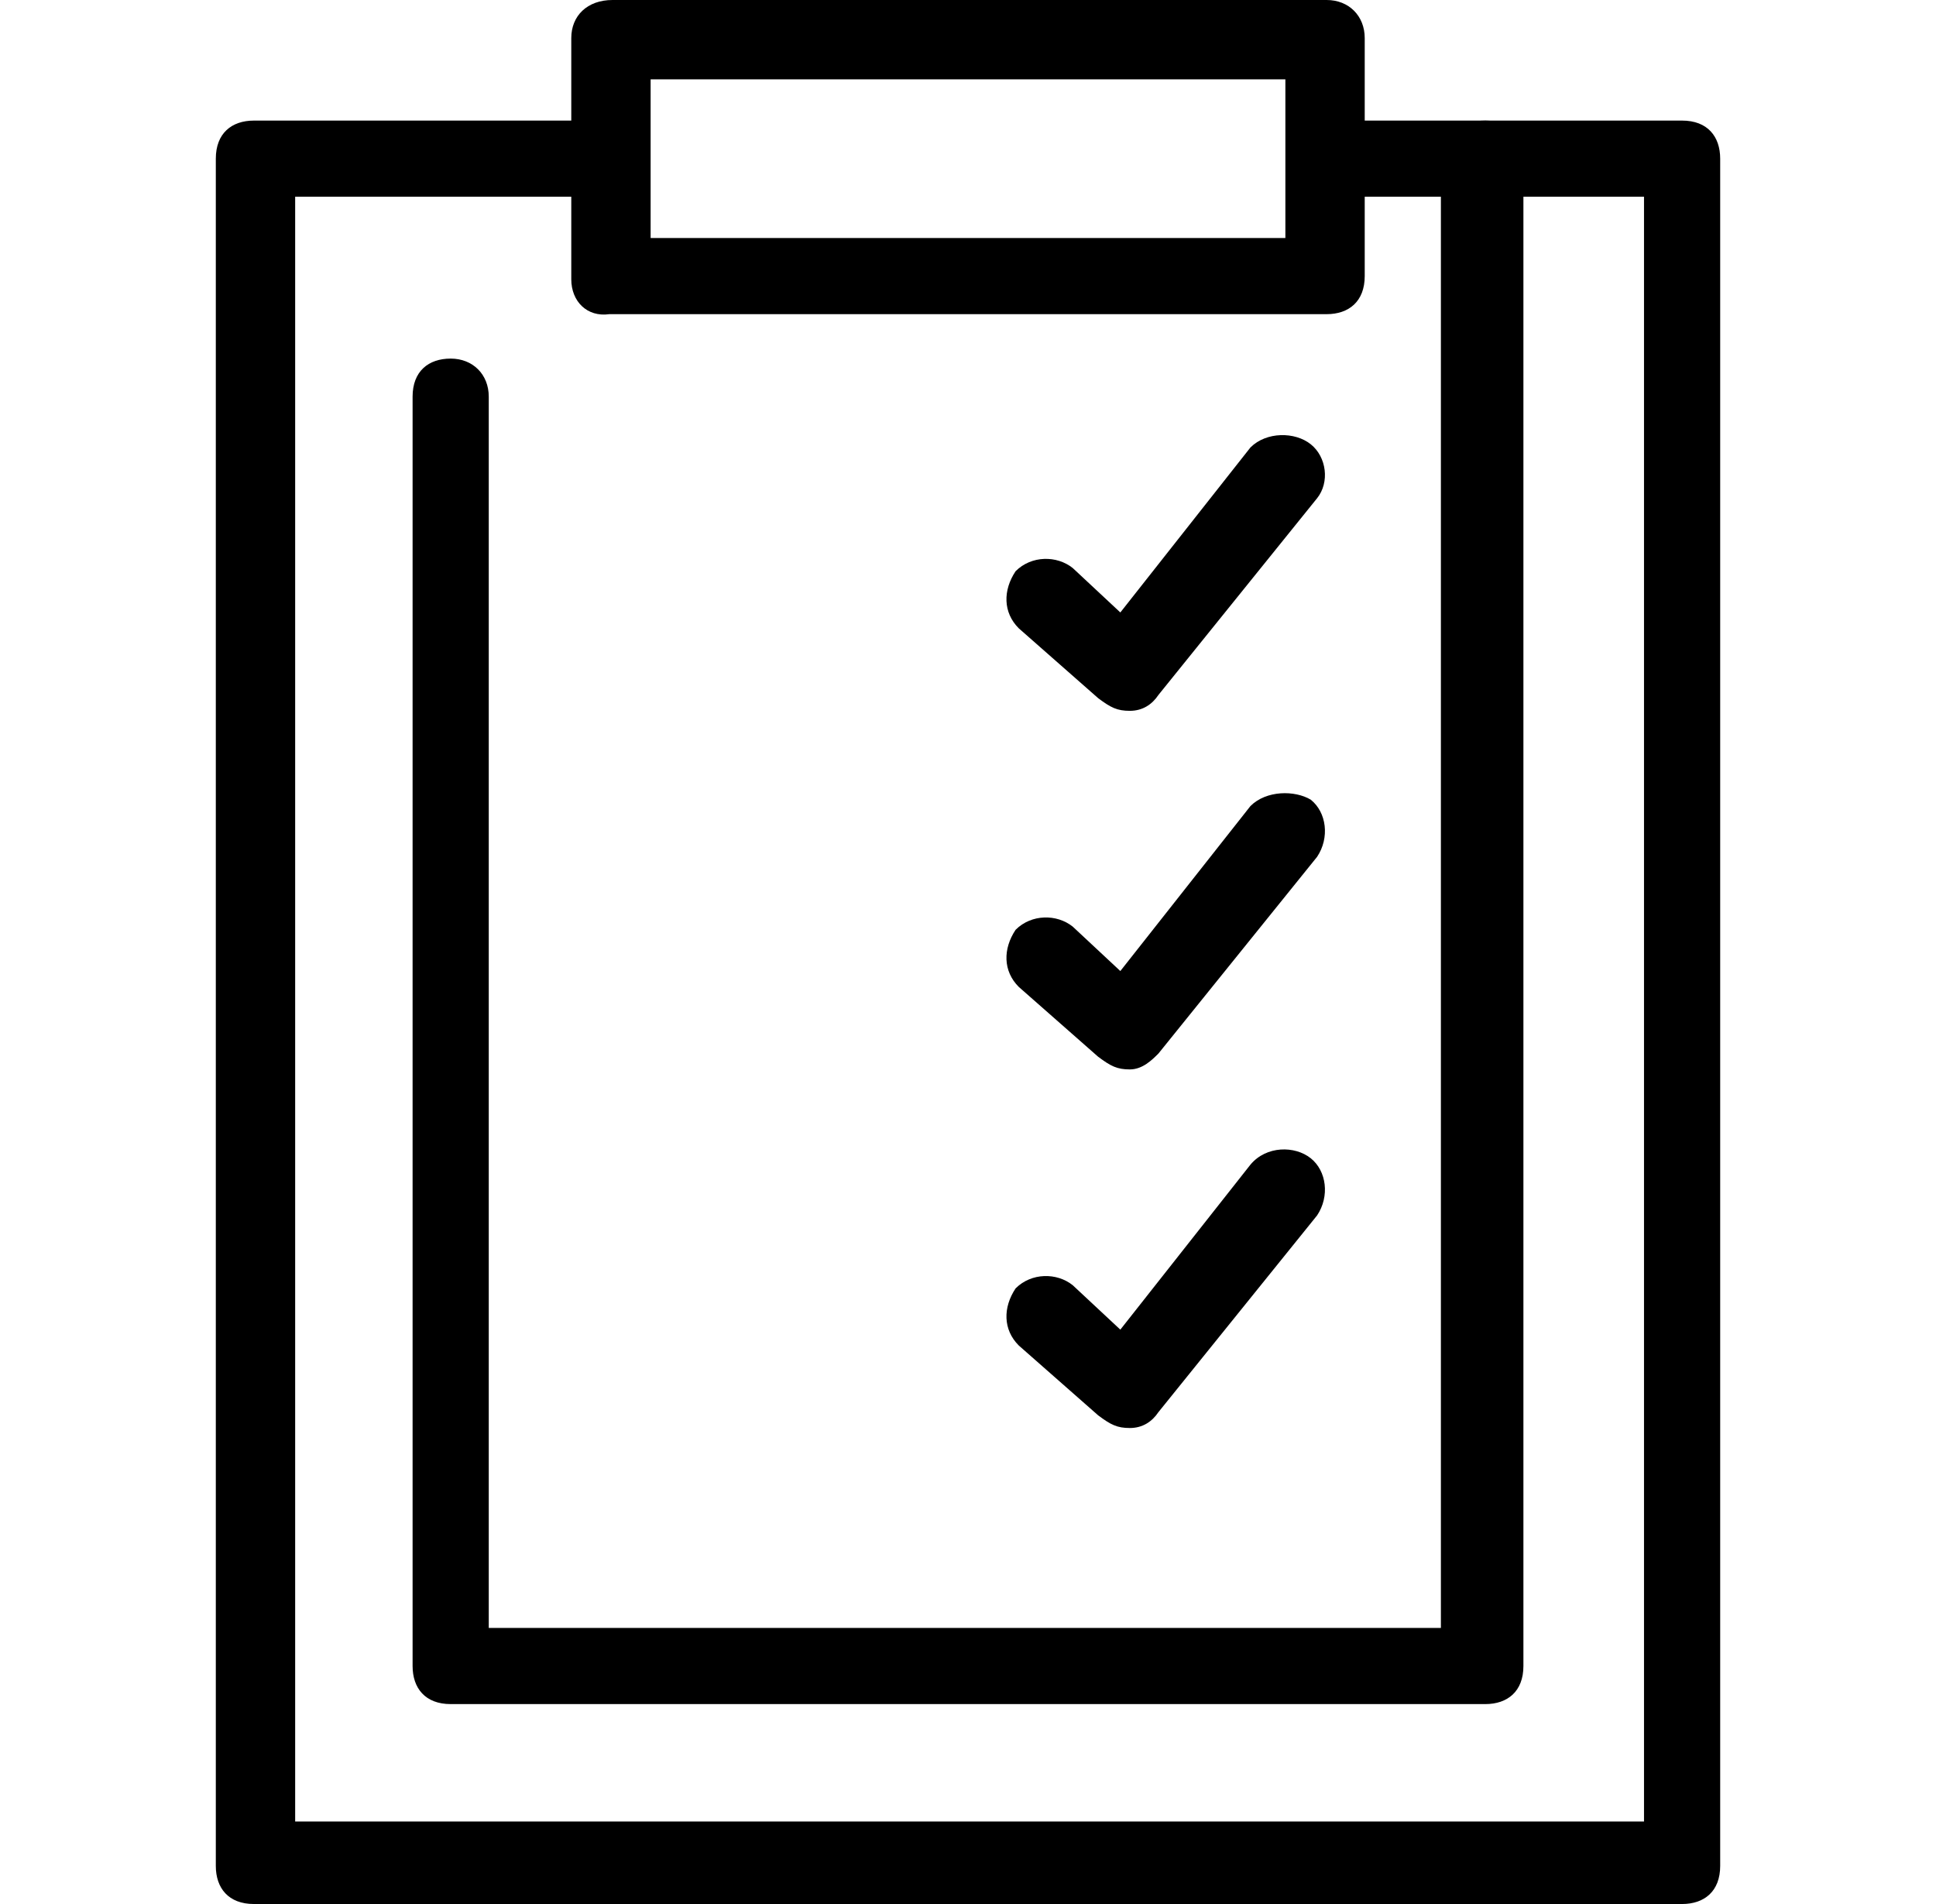 <?xml version="1.0" encoding="UTF-8"?>
<!-- Generator: Adobe Illustrator 27.4.1, SVG Export Plug-In . SVG Version: 6.00 Build 0)  -->
<svg xmlns="http://www.w3.org/2000/svg" xmlns:xlink="http://www.w3.org/1999/xlink" version="1.1" id="Layer_1" x="0px" y="0px" viewBox="0 0 61 60" style="enable-background:new 0 0 61 60;" xml:space="preserve">
<style type="text/css">
	.st0{fill-rule:evenodd;clip-rule:evenodd;}
</style>
<g>
	<path class="st0" d="M6.8,5c0-0.8,0.5-1.2,1.2-1.2h10.6c0.8,0,1.2,0.5,1.2,1.2s-0.5,1.2-1.2,1.2H9.3v51.2h42.5V6.2h-9.4   c-0.8,0-1.2-0.5-1.2-1.2s0.5-1.2,1.2-1.2H53c0.8,0,1.2,0.5,1.2,1.2v53.8c0,0.8-0.5,1.2-1.2,1.2H8c-0.8,0-1.2-0.5-1.2-1.2   C6.8,58.8,6.8,5,6.8,5z"></path>
	<path class="st0" d="M46.8,3.8C47.5,3.8,48,4.2,48,5v47.5c0,0.8-0.5,1.2-1.2,1.2H14.2c-0.8,0-1.2-0.5-1.2-1.2v-40   c0-0.8,0.5-1.2,1.2-1.2s1.2,0.5,1.2,1.2v38.8h30V5C45.5,4.2,46,3.8,46.8,3.8z"></path>
	<path class="st0" d="M18,1.2C18,0.5,18.5,0,19.3,0h22.5C42.5,0,43,0.5,43,1.2v7.5c0,0.8-0.5,1.2-1.2,1.2H19.2   C18.5,10,18,9.5,18,8.8C18,8.8,18,1.2,18,1.2z M20.5,2.5v5h20v-5H20.5z"></path>
	<path class="st0" d="M41.3,14c0.5,0.4,0.6,1.2,0.2,1.7l-5,6.2c-0.2,0.3-0.5,0.5-0.9,0.5c-0.4,0-0.6-0.1-1-0.4l-2.5-2.2   c-0.5-0.5-0.5-1.2-0.1-1.8c0.5-0.5,1.3-0.5,1.8-0.1l1.5,1.4l4.1-5.2C39.9,13.6,40.8,13.6,41.3,14z"></path>
	<path class="st0" d="M41.3,25.2c0.5,0.4,0.6,1.2,0.2,1.8l-5,6.2c-0.2,0.2-0.5,0.5-0.9,0.5c-0.4,0-0.6-0.1-1-0.4l-2.5-2.2   c-0.5-0.5-0.5-1.2-0.1-1.8c0.5-0.5,1.3-0.5,1.8-0.1l1.5,1.4l4.1-5.2C39.9,24.9,40.8,24.9,41.3,25.2z"></path>
	<path class="st0" d="M41.3,36.5c0.5,0.4,0.6,1.2,0.2,1.8l-5,6.2C36.3,44.8,36,45,35.6,45c-0.4,0-0.6-0.1-1-0.4l-2.5-2.2   c-0.5-0.5-0.5-1.2-0.1-1.8c0.5-0.5,1.3-0.5,1.8-0.1l1.5,1.4l4.1-5.2C39.9,36.1,40.8,36.1,41.3,36.5z"></path>
</g>
</svg>
